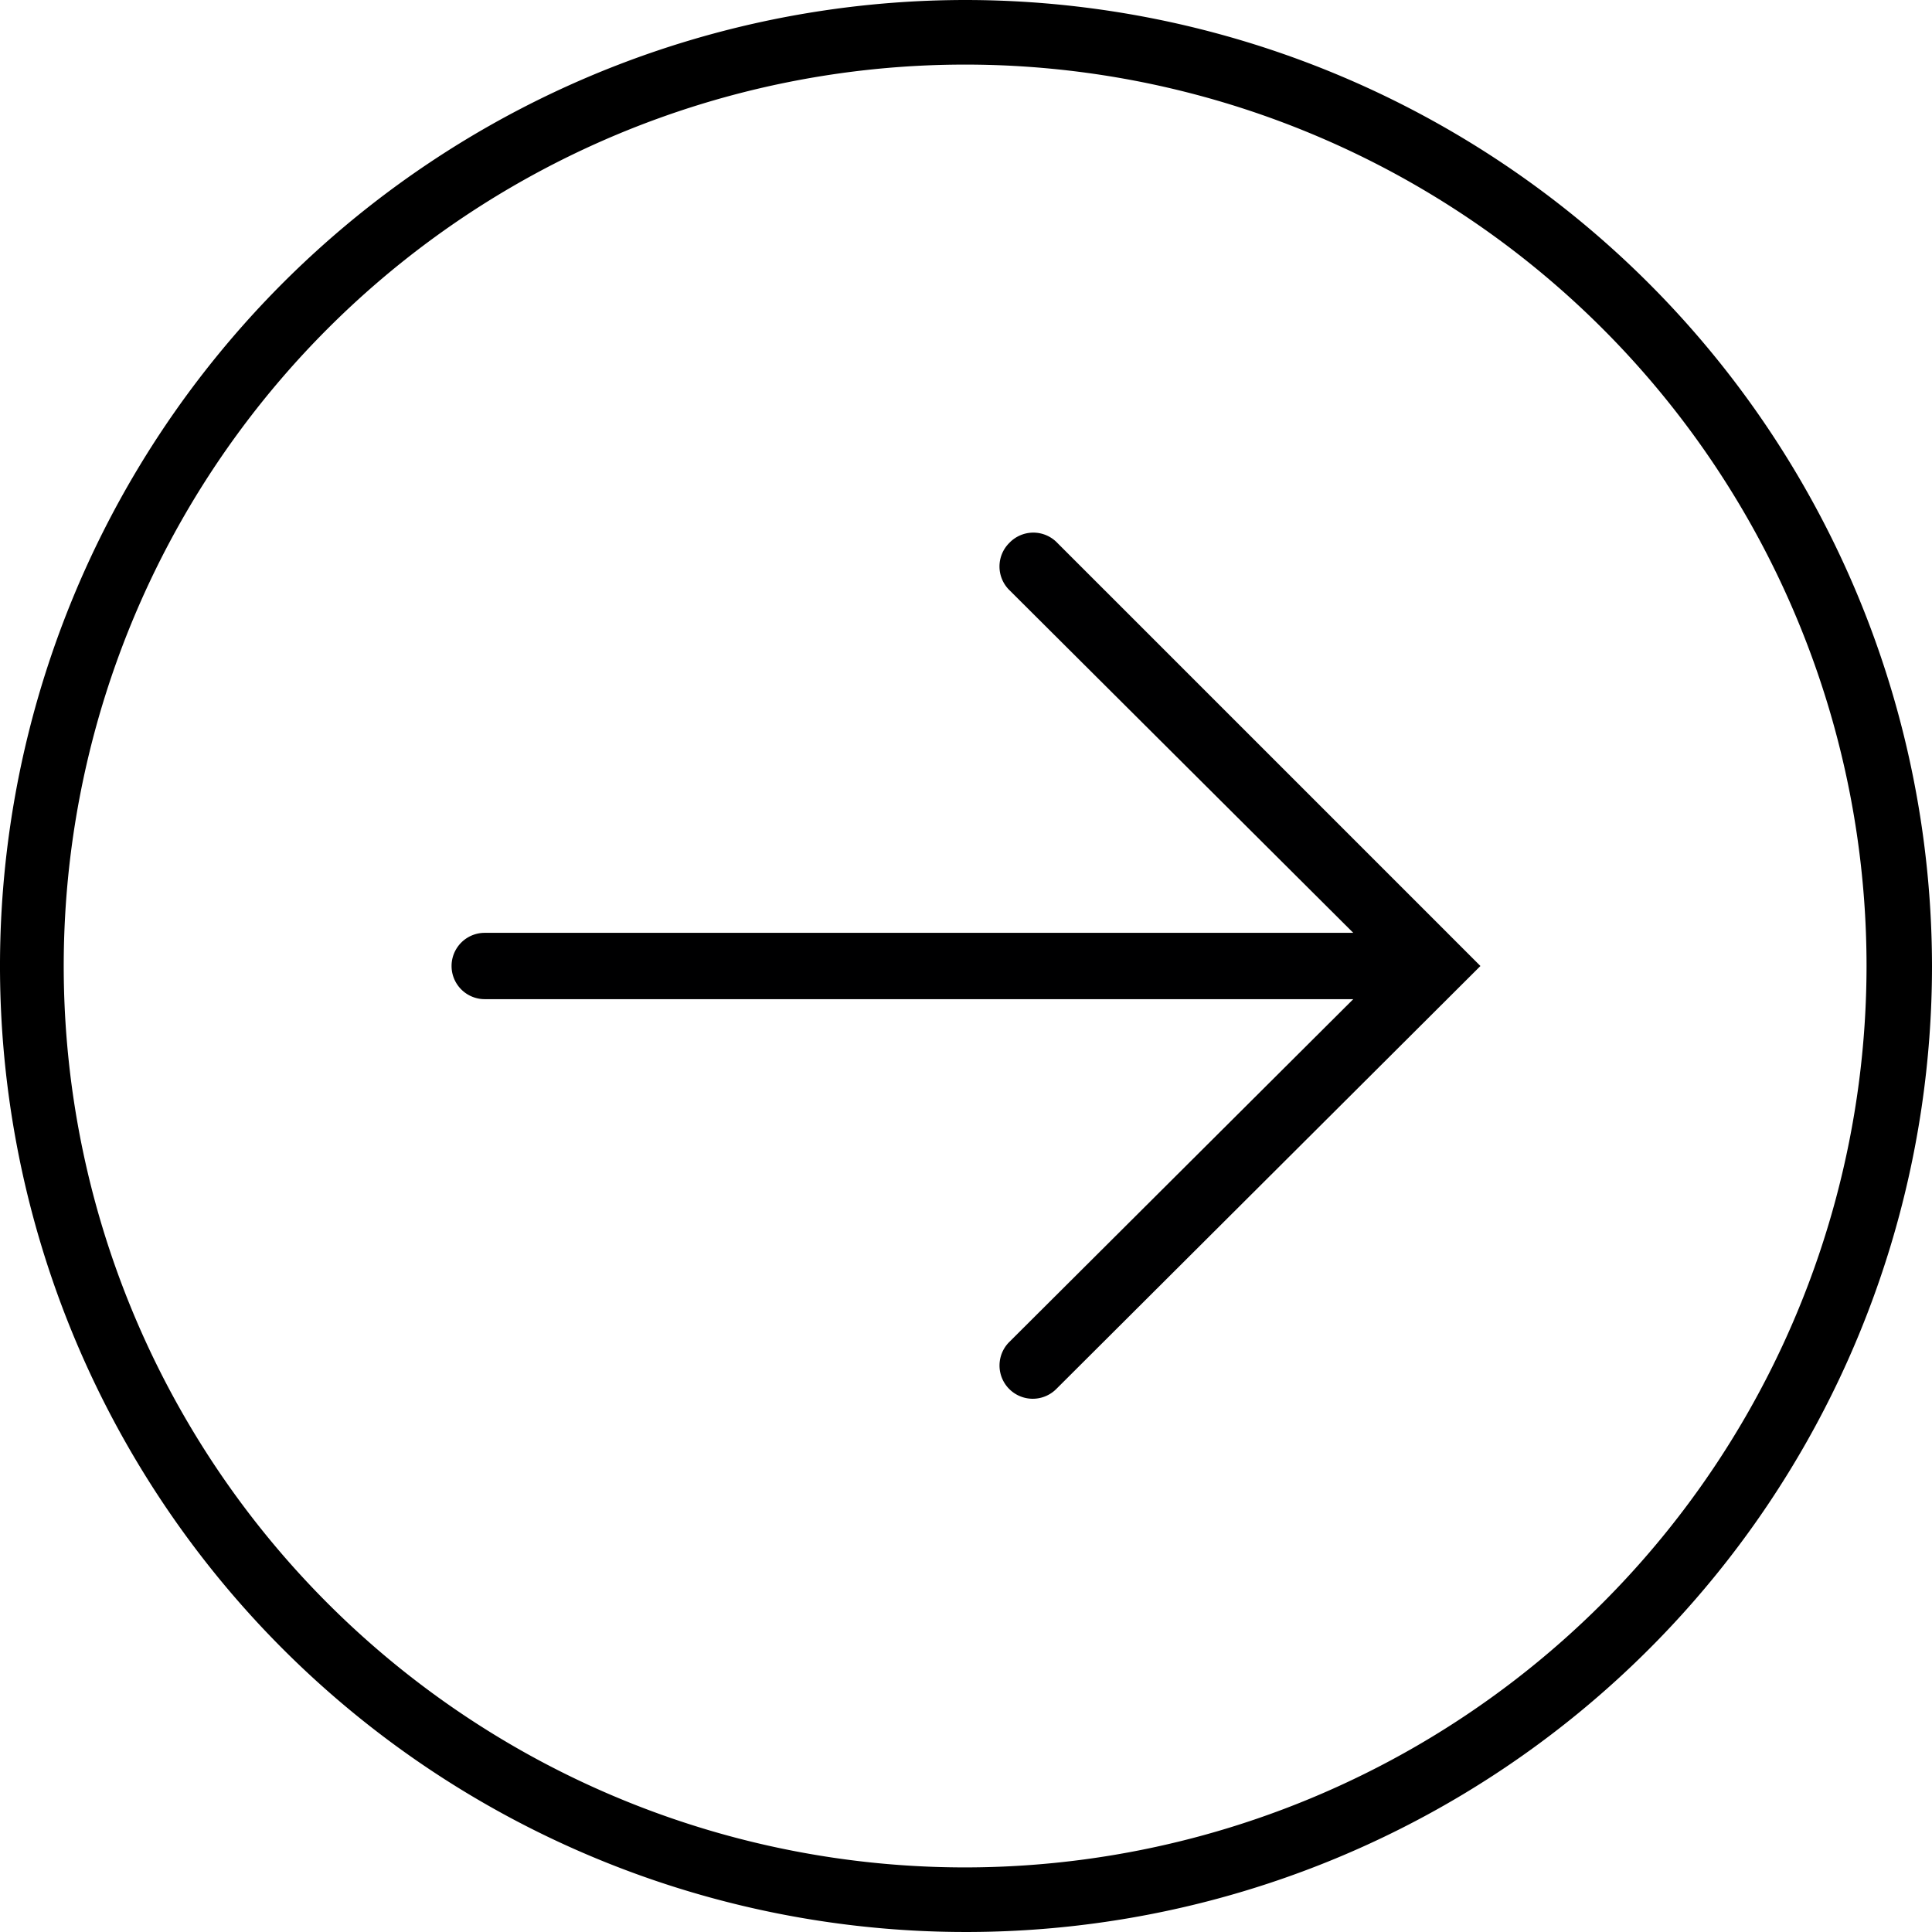 <svg id="Vrstva_1" data-name="Vrstva 1" xmlns="http://www.w3.org/2000/svg" viewBox="0 0 67 67"><defs><style>.cls-1{fill:#000001;}</style></defs><path class="cls-1" d="M35,18.83a1.15,1.15,0,0,0,0,1.63L46.93,32.35H16.81a1.15,1.15,0,0,0,0,2.3H46.93L35,46.54a1.15,1.15,0,0,0,1.63,1.63L51.34,33.5,36.67,18.83A1.15,1.15,0,0,0,35,18.83Z"/><path d="M33.5,0A33.5,33.5,0,1,0,67,33.5,33.54,33.54,0,0,0,33.5,0Zm0,64.76A31.26,31.26,0,1,1,64.73,33.5,31.28,31.28,0,0,1,33.5,64.76Z"/></svg>